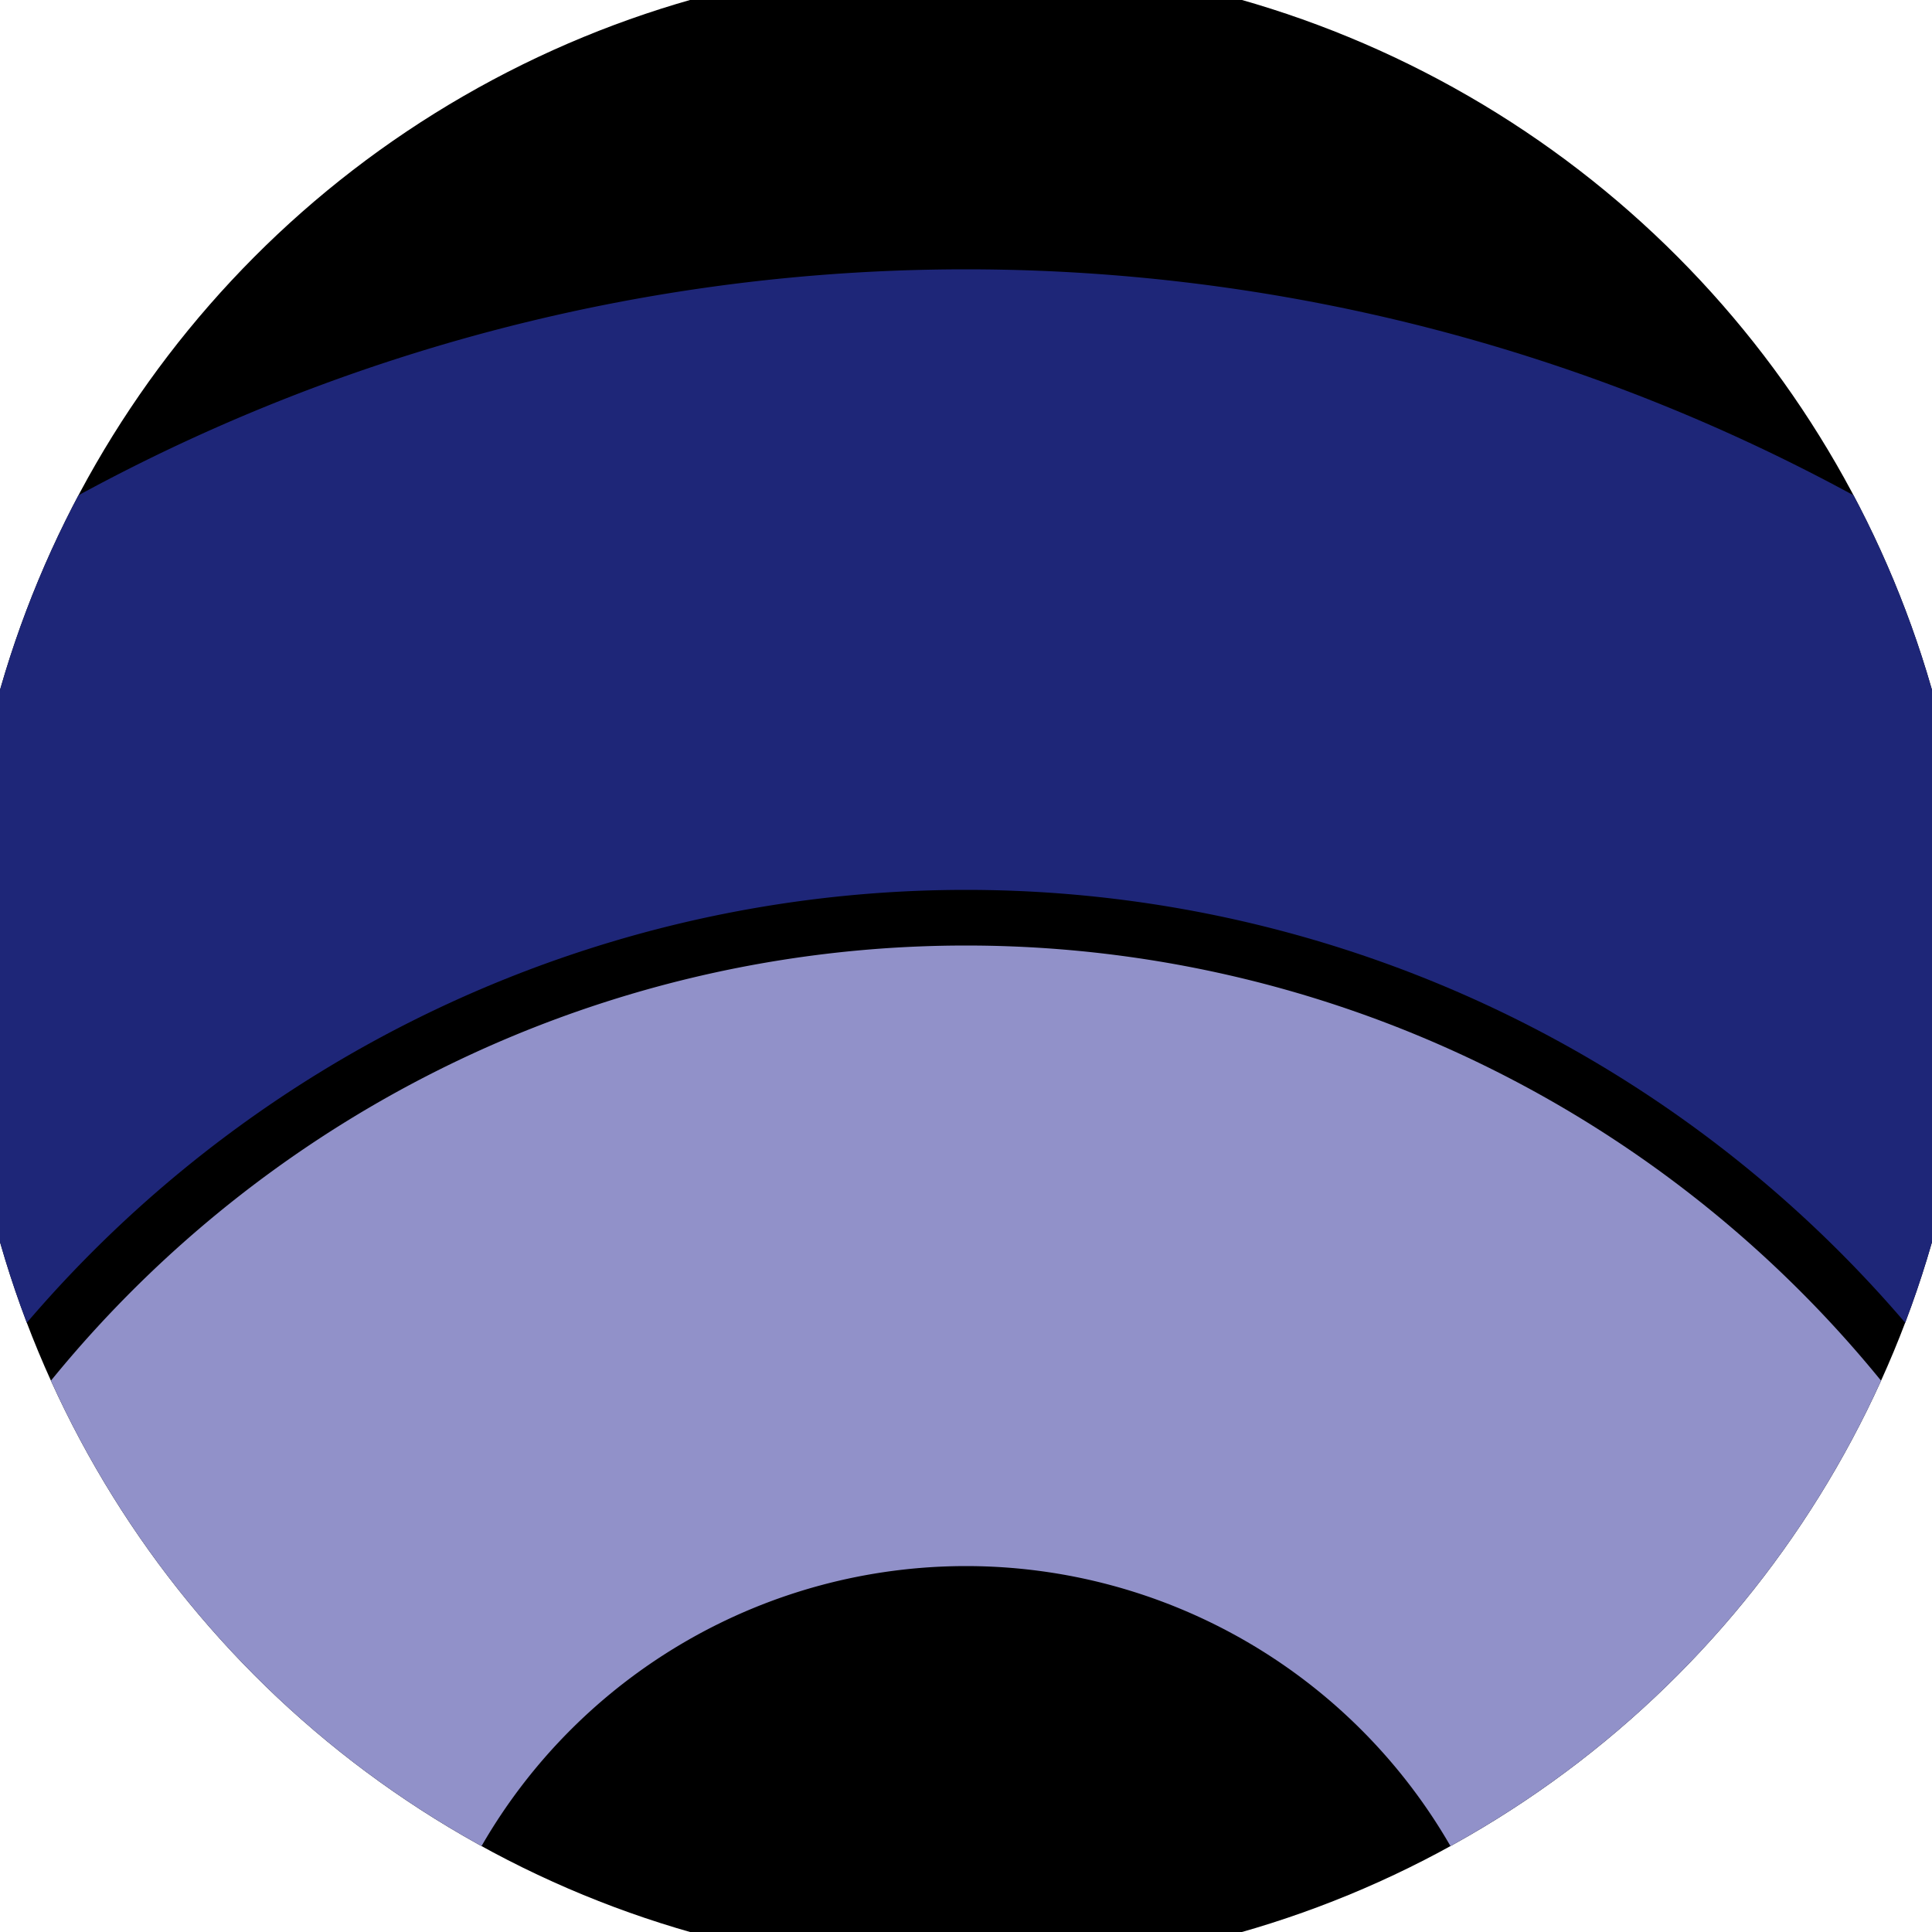 <svg xmlns="http://www.w3.org/2000/svg" width="128" height="128" viewBox="0 0 100 100" shape-rendering="geometricPrecision">
                            <defs>
                                <clipPath id="clip">
                                    <circle cx="50" cy="50" r="52" />
                                    <!--<rect x="0" y="0" width="100" height="100"/>-->
                                </clipPath>
                            </defs>
                            <g transform="rotate(0 50 50)">
                            <rect x="0" y="0" width="100" height="100" fill="#000000" clip-path="url(#clip)"/><path d="M -46.06 110 A 96.06 96.06 0 0 1 146.06 110
                                   H 113.94 A 63.94 63.94 0 1 0 -13.94 110" fill="#1e2678" clip-path="url(#clip)"/><path d="M -11.06 110 A 61.06 61.06 0 0 1 111.06 110
                                   H 78.94 A 28.94 28.94 0 1 0 21.06 110" fill="#9191c9" clip-path="url(#clip)"/></g></svg>